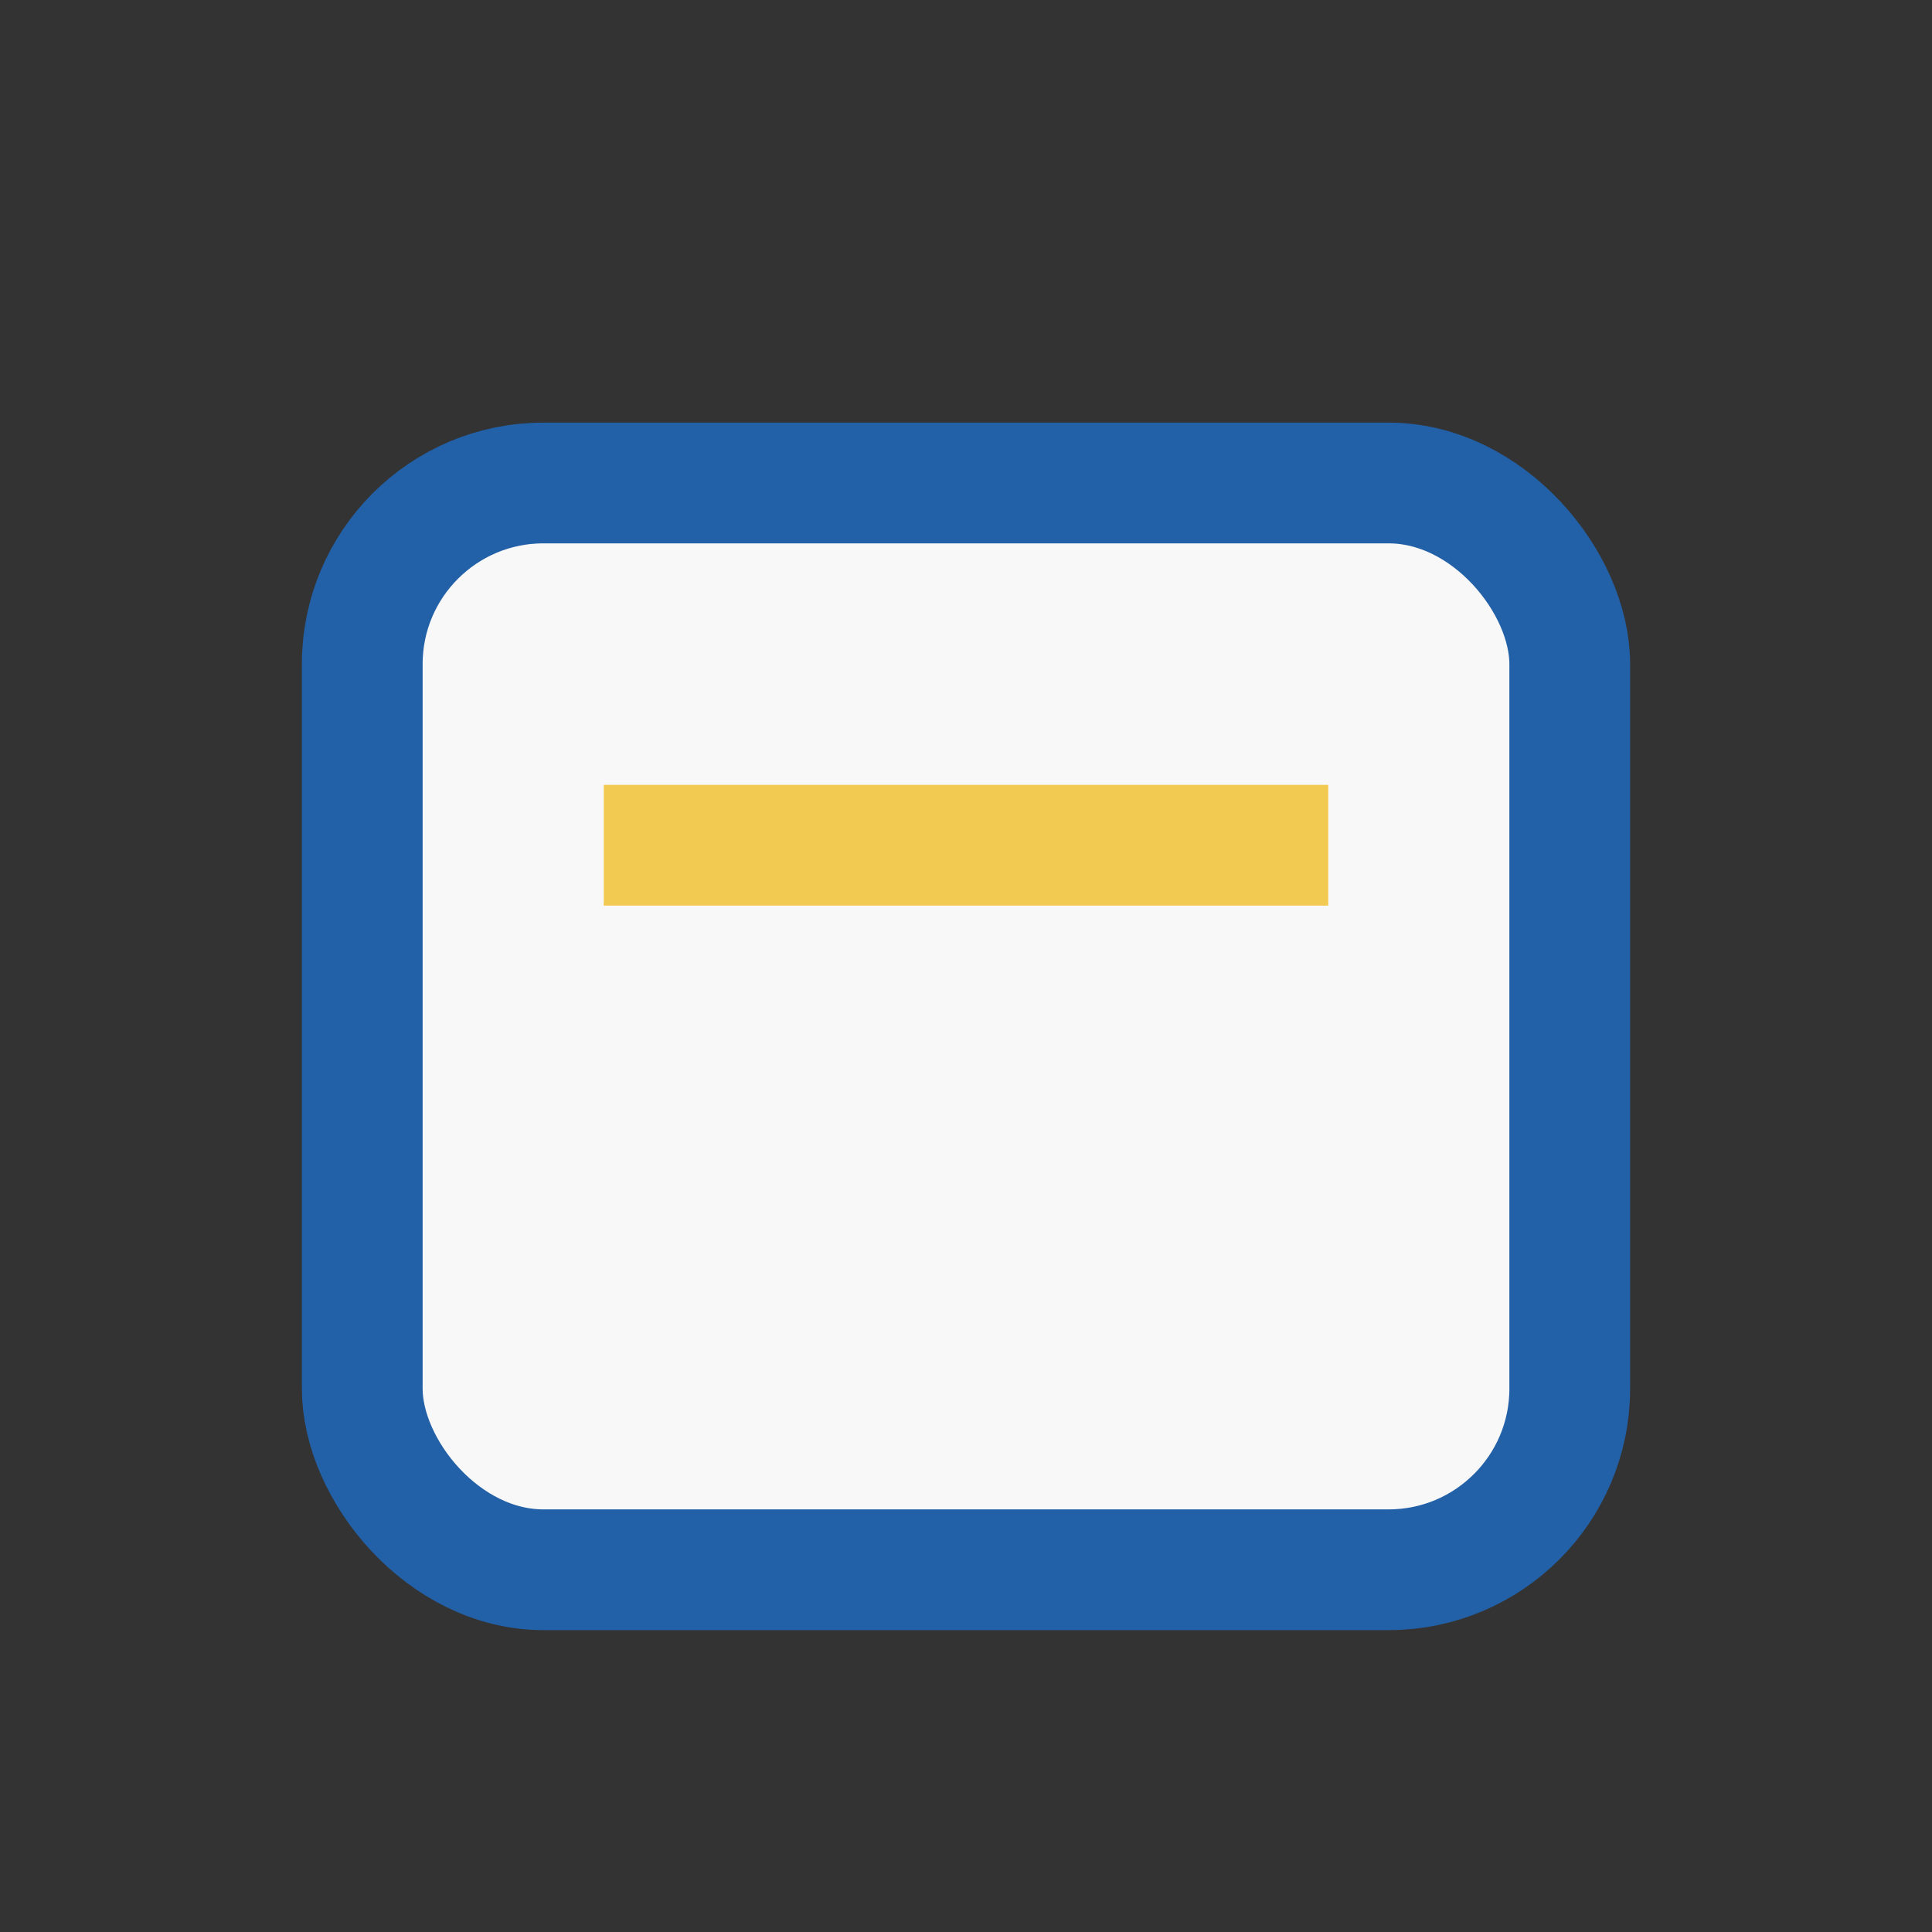 <?xml version="1.0" encoding="UTF-8"?>
<svg xmlns="http://www.w3.org/2000/svg" width="32" height="32" viewBox="0 0 32 32"><rect x="0" y="0" width="32" height="32" fill="#333333" stroke="none"/><rect x="6" y="8" width="20" height="18" rx="3" fill="#F8F8F8" stroke="#2260A7" stroke-width="2"/><line x1="10" y1="14" x2="22" y2="14" stroke="#F2CA51" stroke-width="2"/></svg>